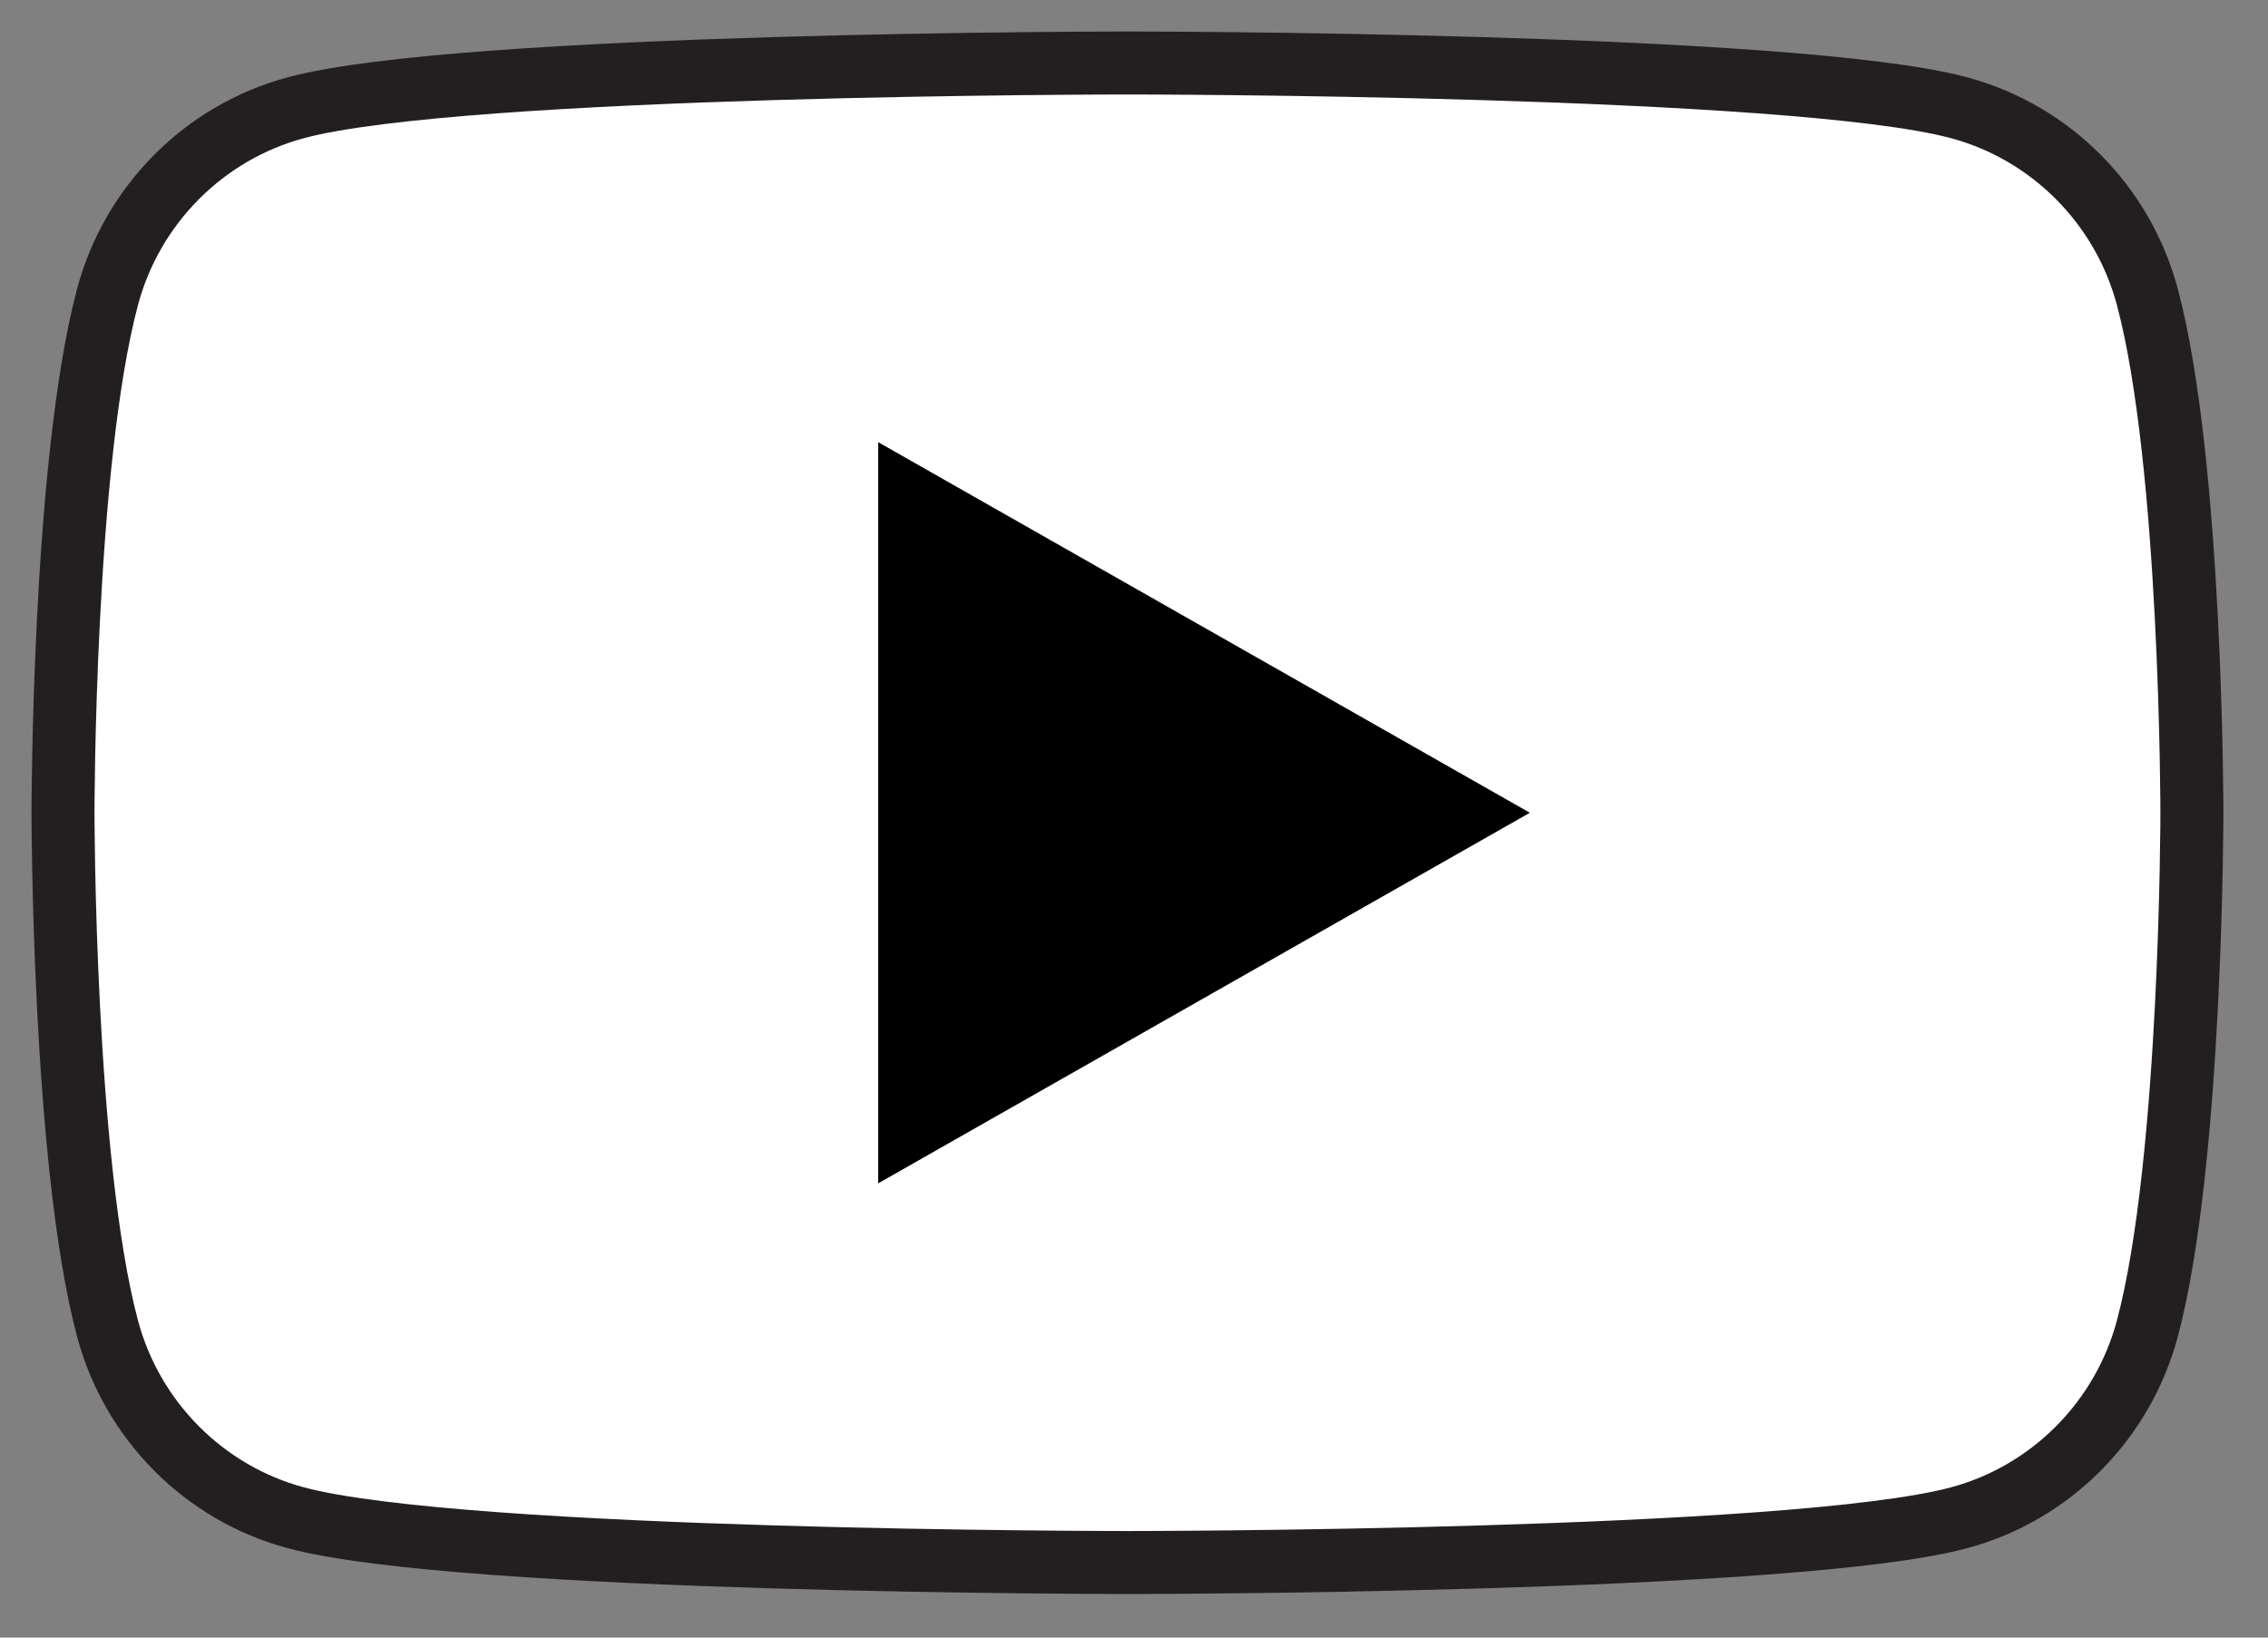 <svg width="36" height="26" viewBox="0 0 36 26" fill="none" xmlns="http://www.w3.org/2000/svg">
<rect x="0" y="0" width="36" height="26" fill="#808080" stroke="none"/>
<path fill-rule="evenodd" clip-rule="evenodd" d="M34.086 4.718C33.697 3.254 32.552 2.102 31.098 1.711C28.463 1 17.896 1 17.896 1C17.896 1 7.329 1 4.694 1.711C3.24 2.102 2.095 3.254 1.706 4.718C1 7.37 1 12.904 1 12.904C1 12.904 1 18.438 1.706 21.09C2.095 22.554 3.24 23.706 4.694 24.097C7.329 24.808 17.896 24.808 17.896 24.808C17.896 24.808 28.463 24.808 31.098 24.097C32.552 23.706 33.697 22.554 34.086 21.09C34.792 18.438 34.792 12.904 34.792 12.904C34.792 12.904 34.792 7.37 34.086 4.718Z" fill="white" stroke="#231F20"/>
<path fill-rule="evenodd" clip-rule="evenodd" d="M14.44 17.928V7.88L23.272 12.904L14.44 17.928Z" fill="black" stroke="black"/>
</svg>
